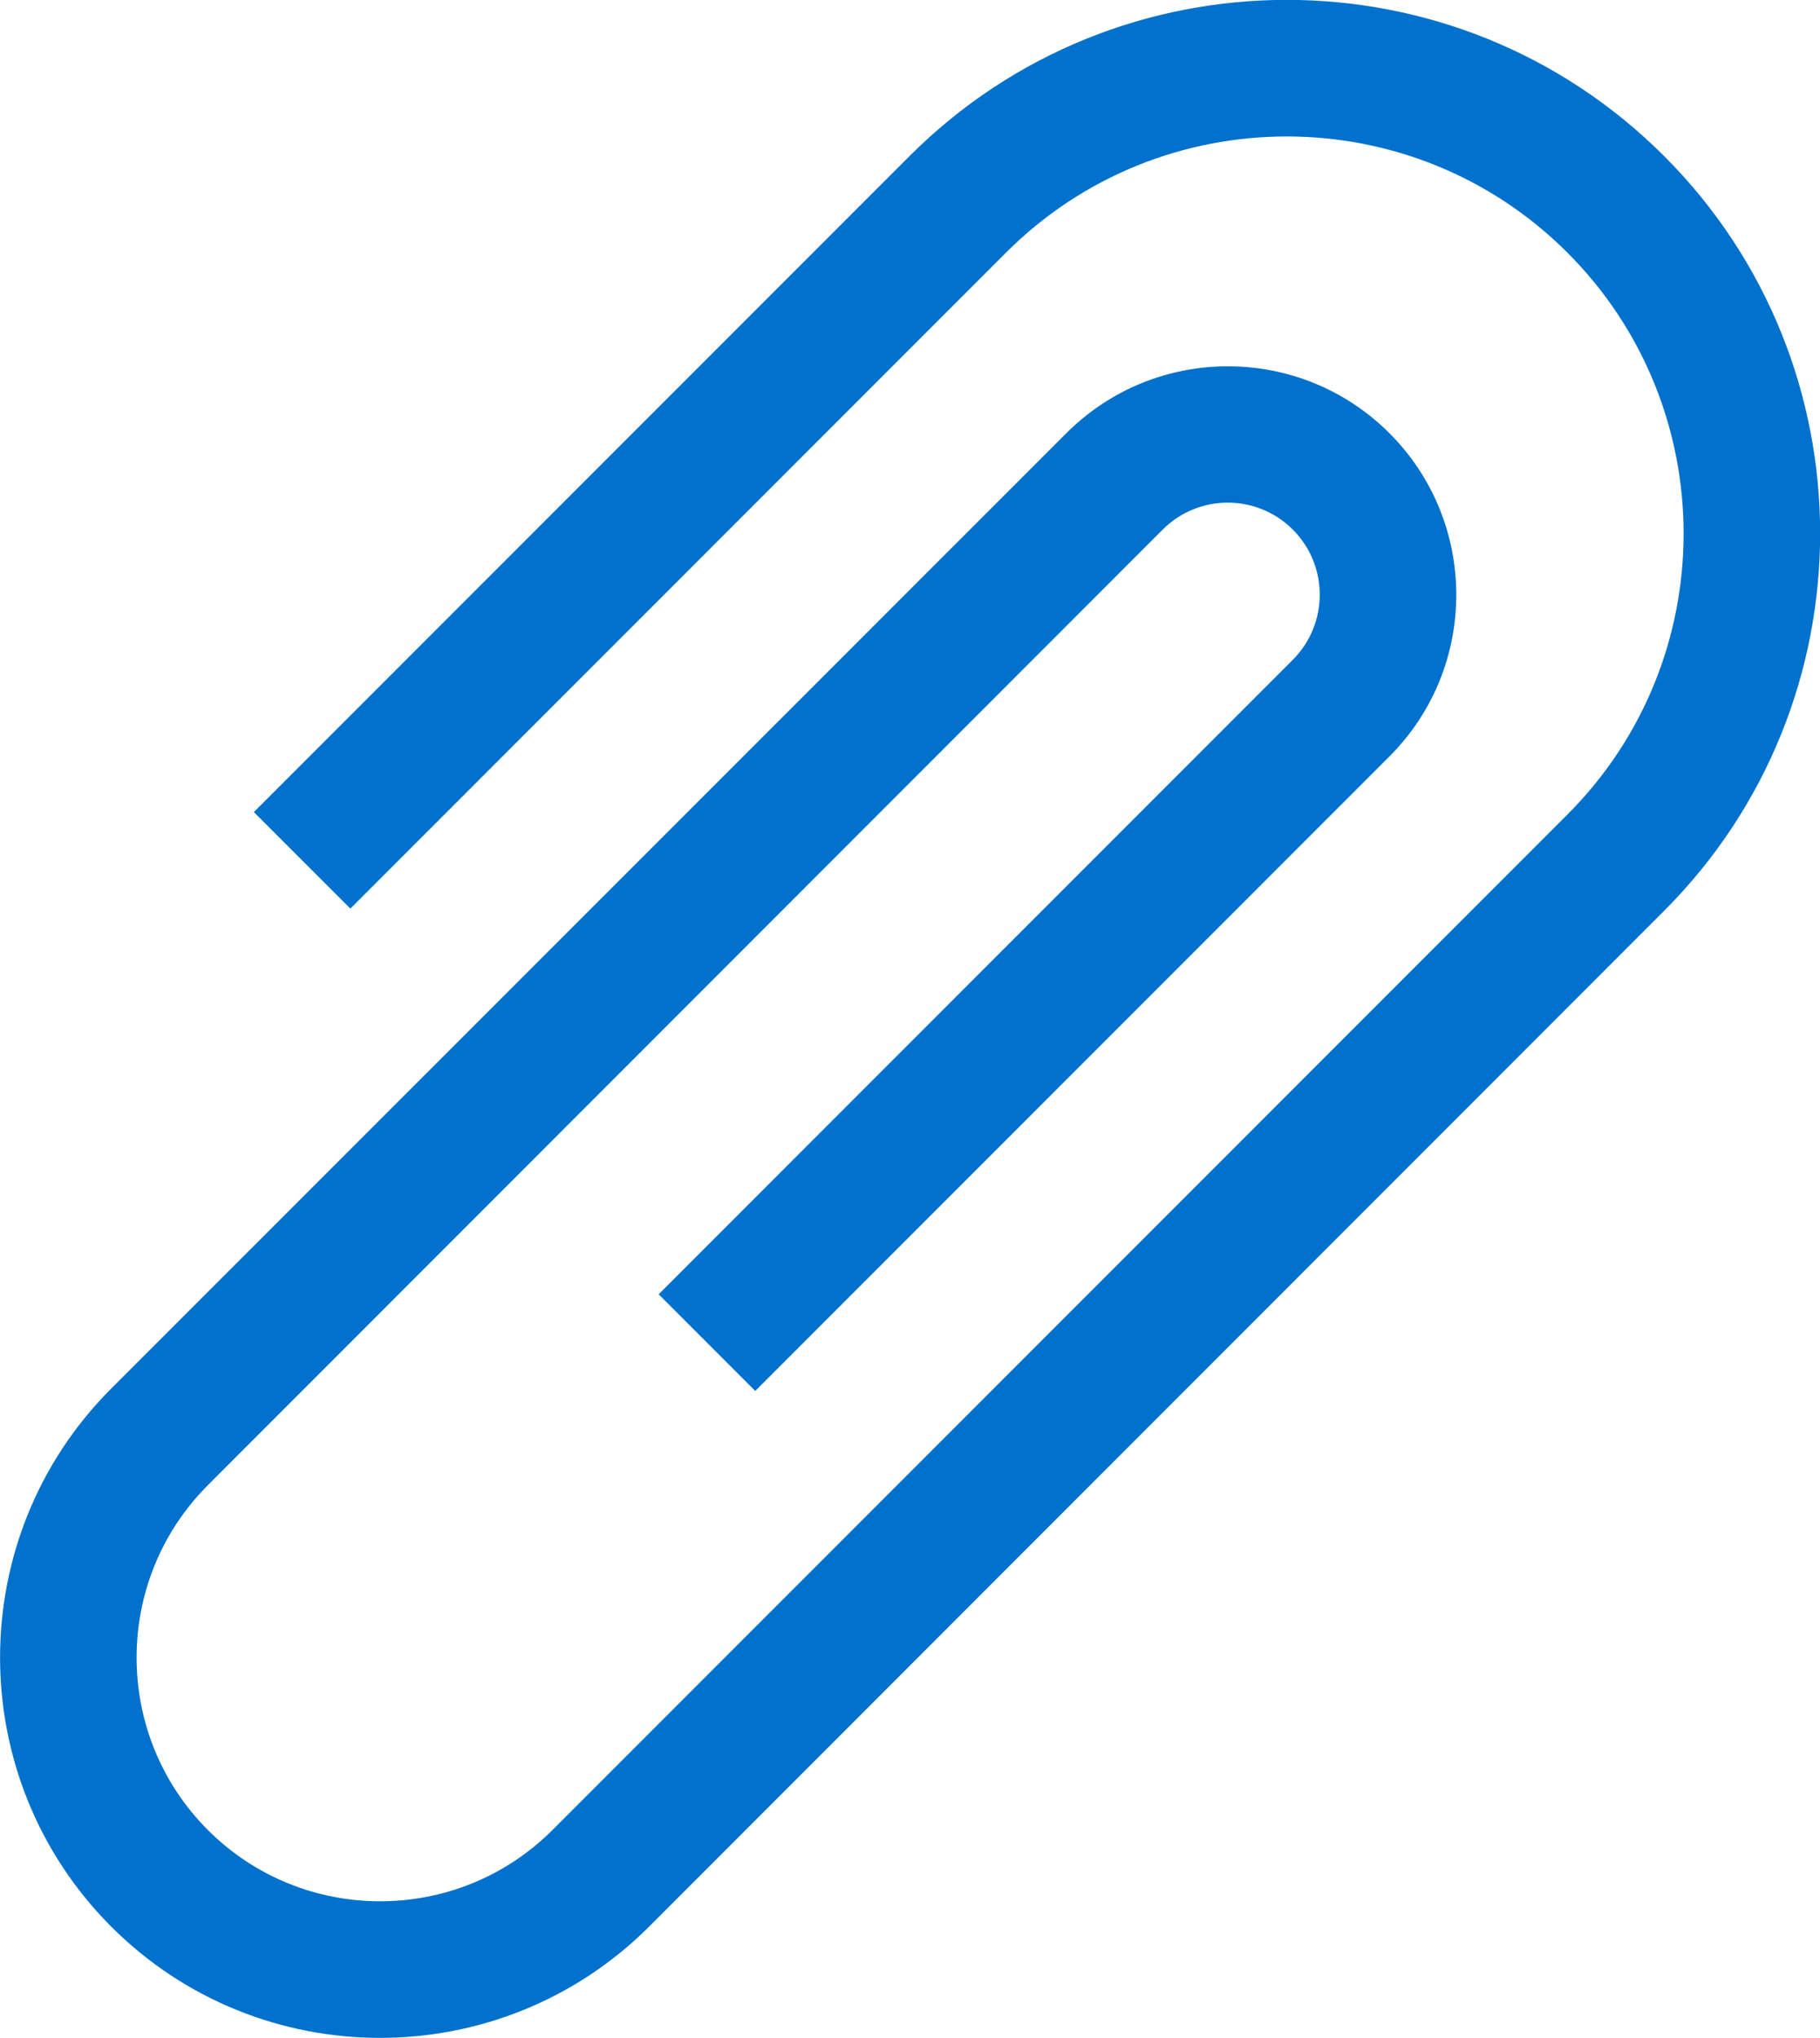 <?xml version="1.0" encoding="UTF-8"?><svg id="icons" xmlns="http://www.w3.org/2000/svg" viewBox="0 0 68.39 76.54"><defs><style>.cls-1{fill:#0071cc;}</style></defs><path class="cls-1" d="M13.17,34.12L37.8,9.49c5.82-5.82,15.28-5.82,21.1,0,5.82,5.82,5.82,15.28,0,21.1L20.76,68.73c-3.57,3.57-9.38,3.57-12.95,0-3.57-3.57-3.57-9.38,0-12.95L43.69,19.89c1.35-1.35,3.54-1.35,4.89,0,1.35,1.35,1.35,3.54,0,4.89l-23.83,23.83,3.63,3.63,23.83-23.83c3.35-3.35,3.35-8.79,0-12.14-3.35-3.35-8.79-3.35-12.14,0L4.18,52.15c-5.57,5.57-5.57,14.63,0,20.21,5.57,5.57,14.63,5.57,20.21,0L62.53,34.21c7.82-7.82,7.82-20.54,0-28.35-7.82-7.82-20.53-7.82-28.35,0L9.54,30.5l3.63,3.63Z"/></svg>
